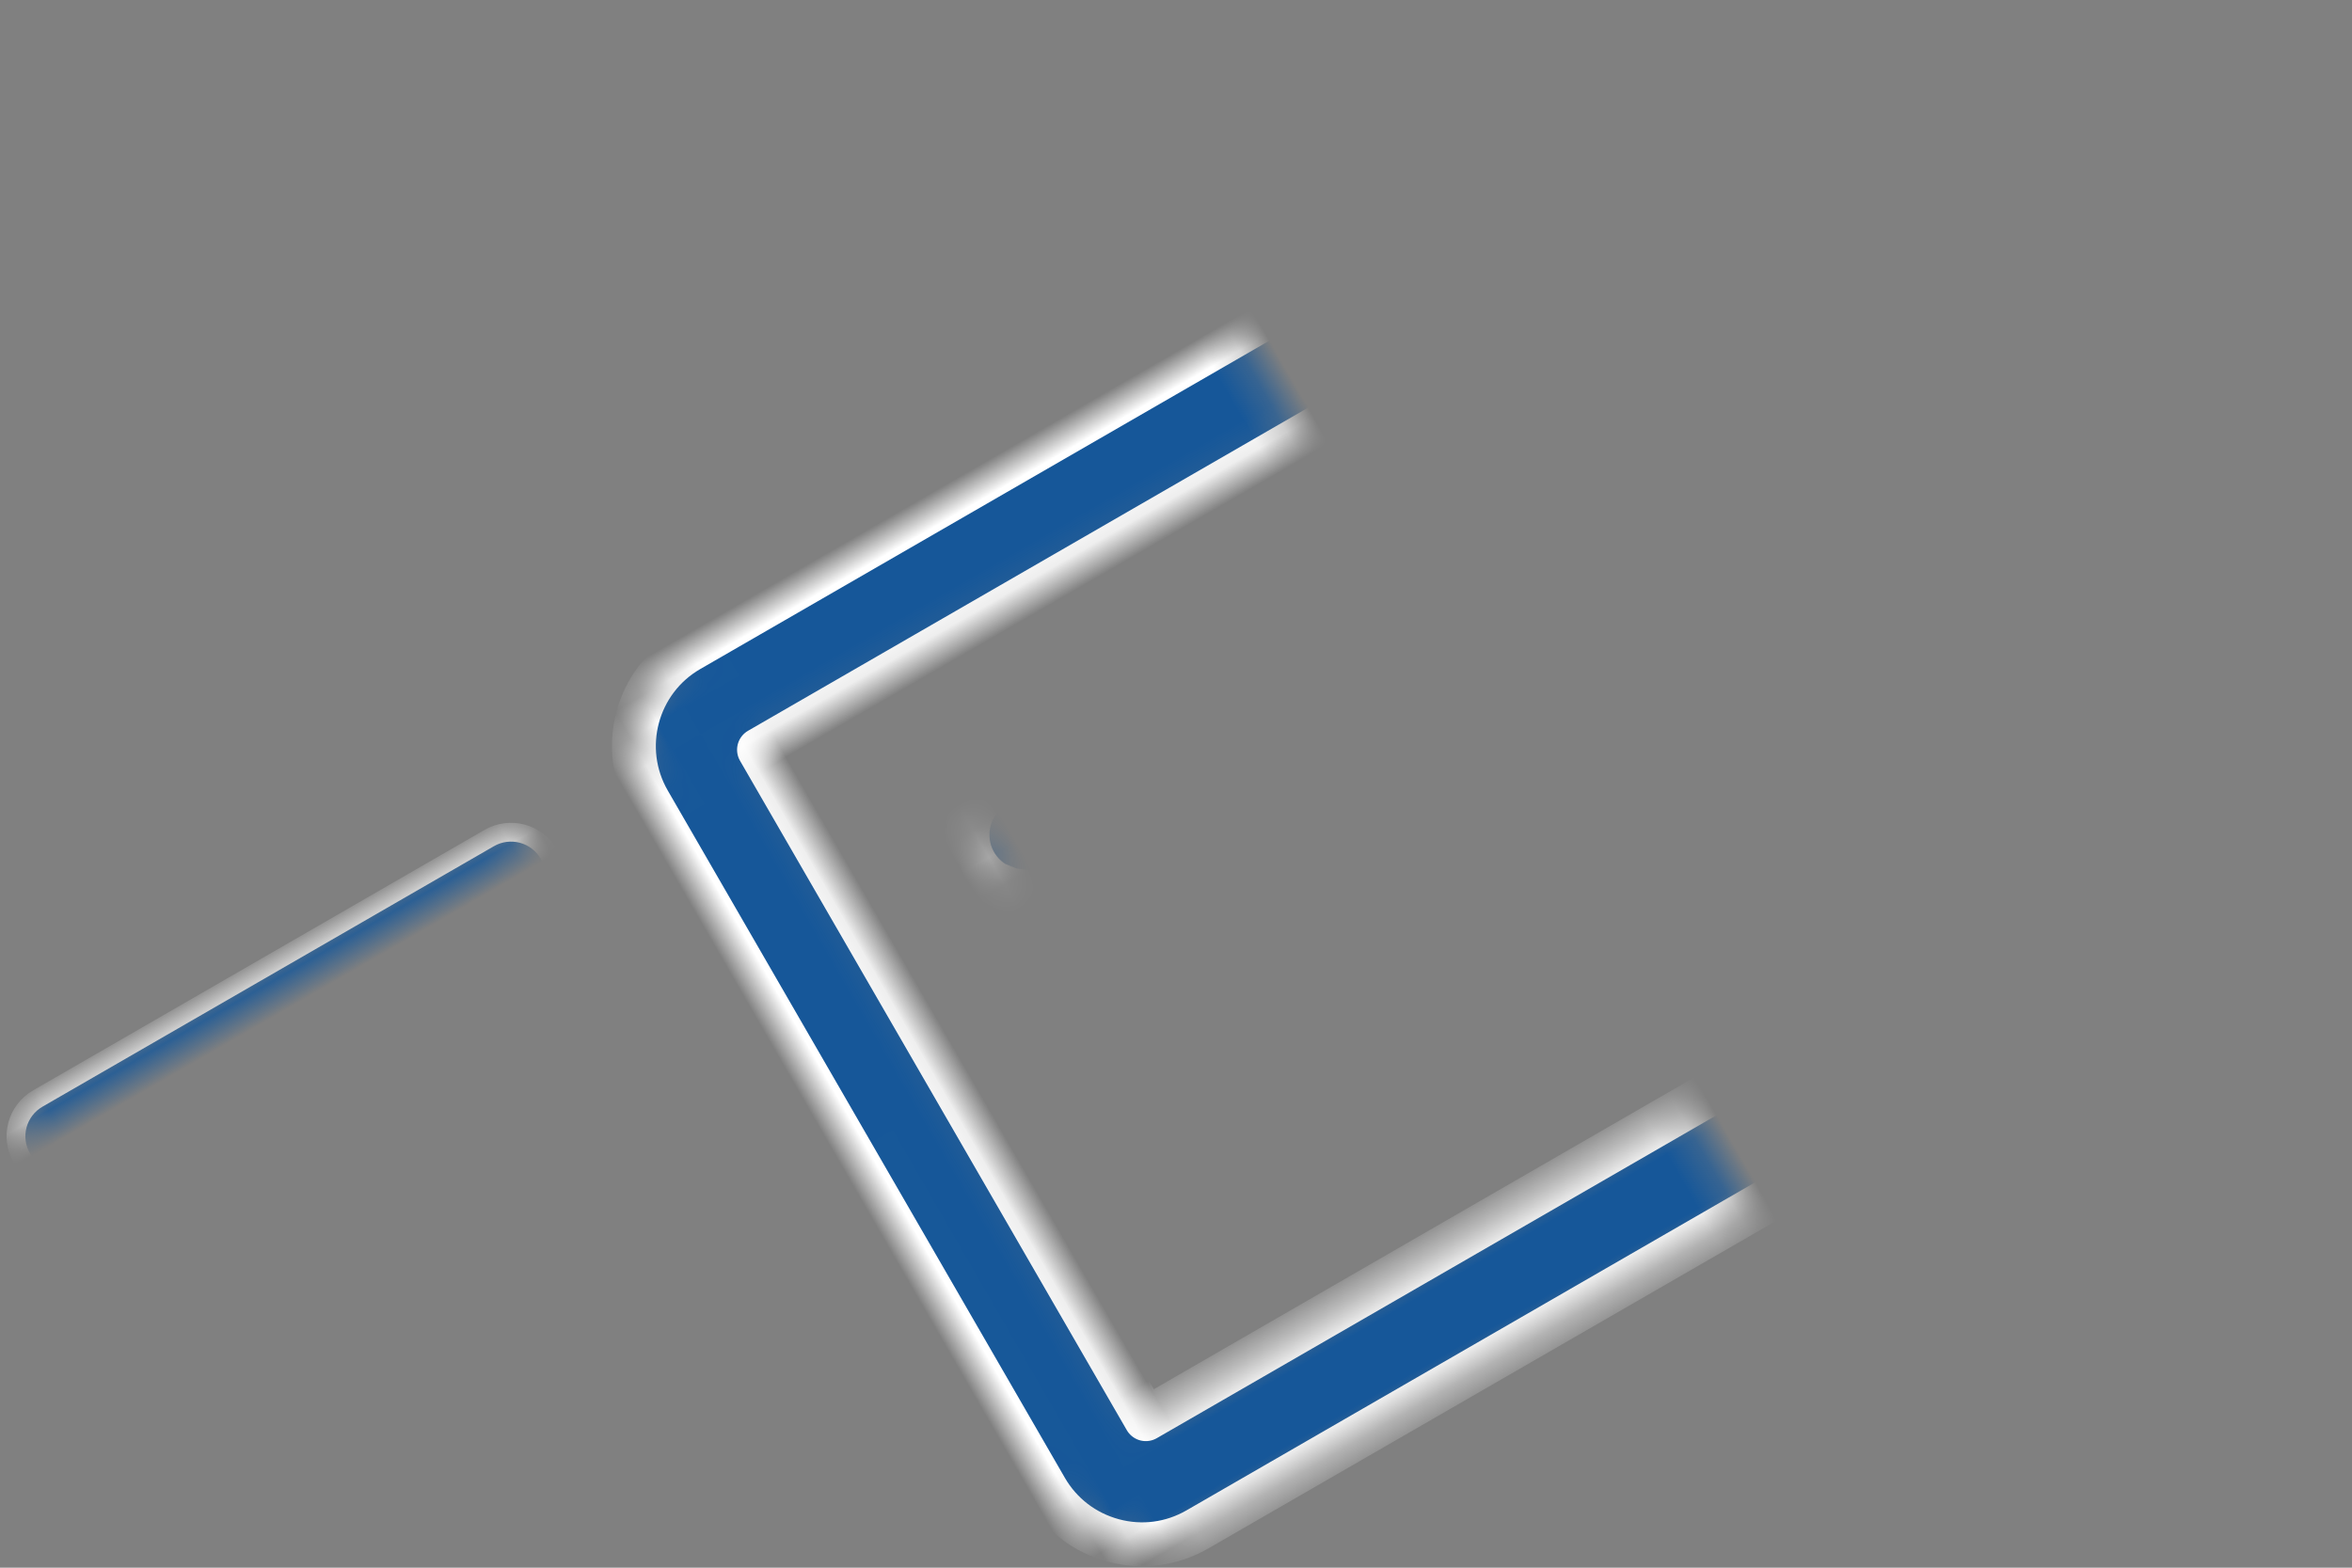 <?xml version="1.0" encoding="UTF-8"?>
<svg width="75px" height="50px" viewBox="0 0 75 50" version="1.1" xmlns="http://www.w3.org/2000/svg" xmlns:xlink="http://www.w3.org/1999/xlink">
    <rect x="0" y="0" width="75" height="50" fill="#808080" stroke="none"/>
    <!-- Generator: Sketch 41 (35326) - http://www.bohemiancoding.com/sketch -->
    <title>1480556333_basic1-005_email_delivery_send</title>
    <desc>Created with Sketch.</desc>
    <defs>
        <path d="M69.689,3.545 C69.689,1.658 68.04,0.008 66.153,0.007 L26.535,9.22556076e-07 C24.586,-0.001 23.001,1.584 23,3.535 L23.006,28.852 C23.007,29.797 23.376,30.685 24.044,31.355 C24.712,32.024 25.6,32.391 26.545,32.391 L66.161,32.4 C68.112,32.4 69.697,30.814 69.697,28.864 L69.689,3.545 Z M26.876,28.523 L26.87,3.867 L65.819,3.876 L65.824,28.531 L26.876,28.523 Z" id="path-1"></path>
        <mask id="mask-2" maskContentUnits="userSpaceOnUse" maskUnits="objectBoundingBox" x="0" y="0" width="46.697" height="32.4" fill="white">
            <use xlink:href="#path-1"></use>
        </mask>
        <path d="M59.474,9.055 L46.573,19.073 L33.977,9.028 C33.598,8.725 33.124,8.588 32.641,8.64 C32.16,8.696 31.727,8.933 31.427,9.311 C30.848,10.033 30.907,11.07 31.561,11.724 L45.43,22.801 C45.75,23.052 46.151,23.193 46.56,23.196 C46.969,23.196 47.365,23.056 47.671,22.812 L61.703,11.923 C62.084,11.627 62.33,11.197 62.39,10.718 C62.45,10.236 62.319,9.758 62.021,9.375 C61.398,8.576 60.254,8.45 59.474,9.055 Z M32.065,11.221 L32.051,11.232 L32.065,11.221 L32.065,11.221 Z" id="path-3"></path>
        <mask id="mask-4" maskContentUnits="userSpaceOnUse" maskUnits="objectBoundingBox" x="0" y="0" width="31.376" height="14.567" fill="white">
            <use xlink:href="#path-3"></use>
        </mask>
        <path d="M19.404,3.399 C19.403,2.627 18.78,2.003 18.009,2.003 L1.394,2 C0.623,1.999 5.68434189e-13,2.622 5.68434189e-13,3.394 C5.68434189e-13,3.779 0.156,4.128 0.409,4.379 C0.661,4.632 1.01,4.789 1.394,4.787 L18.011,4.792 C18.78,4.792 19.404,4.167 19.404,3.399 Z" id="path-5"></path>
        <mask id="mask-6" maskContentUnits="userSpaceOnUse" maskUnits="objectBoundingBox" x="0" y="0" width="19.404" height="2.792" fill="white">
            <use xlink:href="#path-5"></use>
        </mask>
        <path d="M19.244,10.397 C19.244,9.627 18.621,9.003 17.849,9.004 L8.393,9 C7.625,9 7.001,9.623 7,10.394 C7.001,10.779 7.156,11.128 7.408,11.381 C7.661,11.634 8.009,11.789 8.394,11.79 L17.851,11.792 C18.622,11.793 19.245,11.17 19.244,10.397 Z" id="path-7"></path>
        <mask id="mask-8" maskContentUnits="userSpaceOnUse" maskUnits="objectBoundingBox" x="0" y="0" width="12.244" height="2.792" fill="white">
            <use xlink:href="#path-7"></use>
        </mask>
        <path d="M18.72,18 L14.394,18 C13.622,18 12.999,18.625 13,19.394 C13,19.779 13.155,20.128 13.409,20.379 C13.661,20.634 14.01,20.789 14.394,20.789 L18.722,20.789 C19.491,20.789 20.115,20.167 20.115,19.394 C20.115,18.625 19.491,18 18.72,18 Z" id="path-9"></path>
        <mask id="mask-10" maskContentUnits="userSpaceOnUse" maskUnits="objectBoundingBox" x="0" y="0" width="7.115" height="2.789" fill="white">
            <use xlink:href="#path-9"></use>
        </mask>
    </defs>
    <g id="Page-1" stroke="none" stroke-width="1" fill="none" fill-rule="evenodd">
        <g id="Desktop-HD" transform="translate(-882, -694)" stroke="#FFFFFF" fill="#165799">
            <g id="1480556333_basic1-005_email_delivery_send" transform="translate(919.561, 724.789) rotate(-30) translate(-919.561, -724.789) translate(884.561, 708.289)">
                <g id="Layer_1" transform="translate(0, -0)">
                    <g id="Group">
                        <use id="Shape" mask="url(#mask-2)" stroke-width="1.4" stroke-linecap="round" stroke-linejoin="round" xlink:href="#path-1"></use>
                        <use id="Shape" mask="url(#mask-4)" stroke-width="1.4" xlink:href="#path-3"></use>
                        <use id="Shape" mask="url(#mask-6)" stroke-width="0.6" xlink:href="#path-5"></use>
                        <use id="Shape" mask="url(#mask-8)" stroke-width="0.6" xlink:href="#path-7"></use>
                        <use id="Shape" mask="url(#mask-10)" stroke-width="0.6" xlink:href="#path-9"></use>
                    </g>
                </g>
            </g>
        </g>
    </g>
</svg>